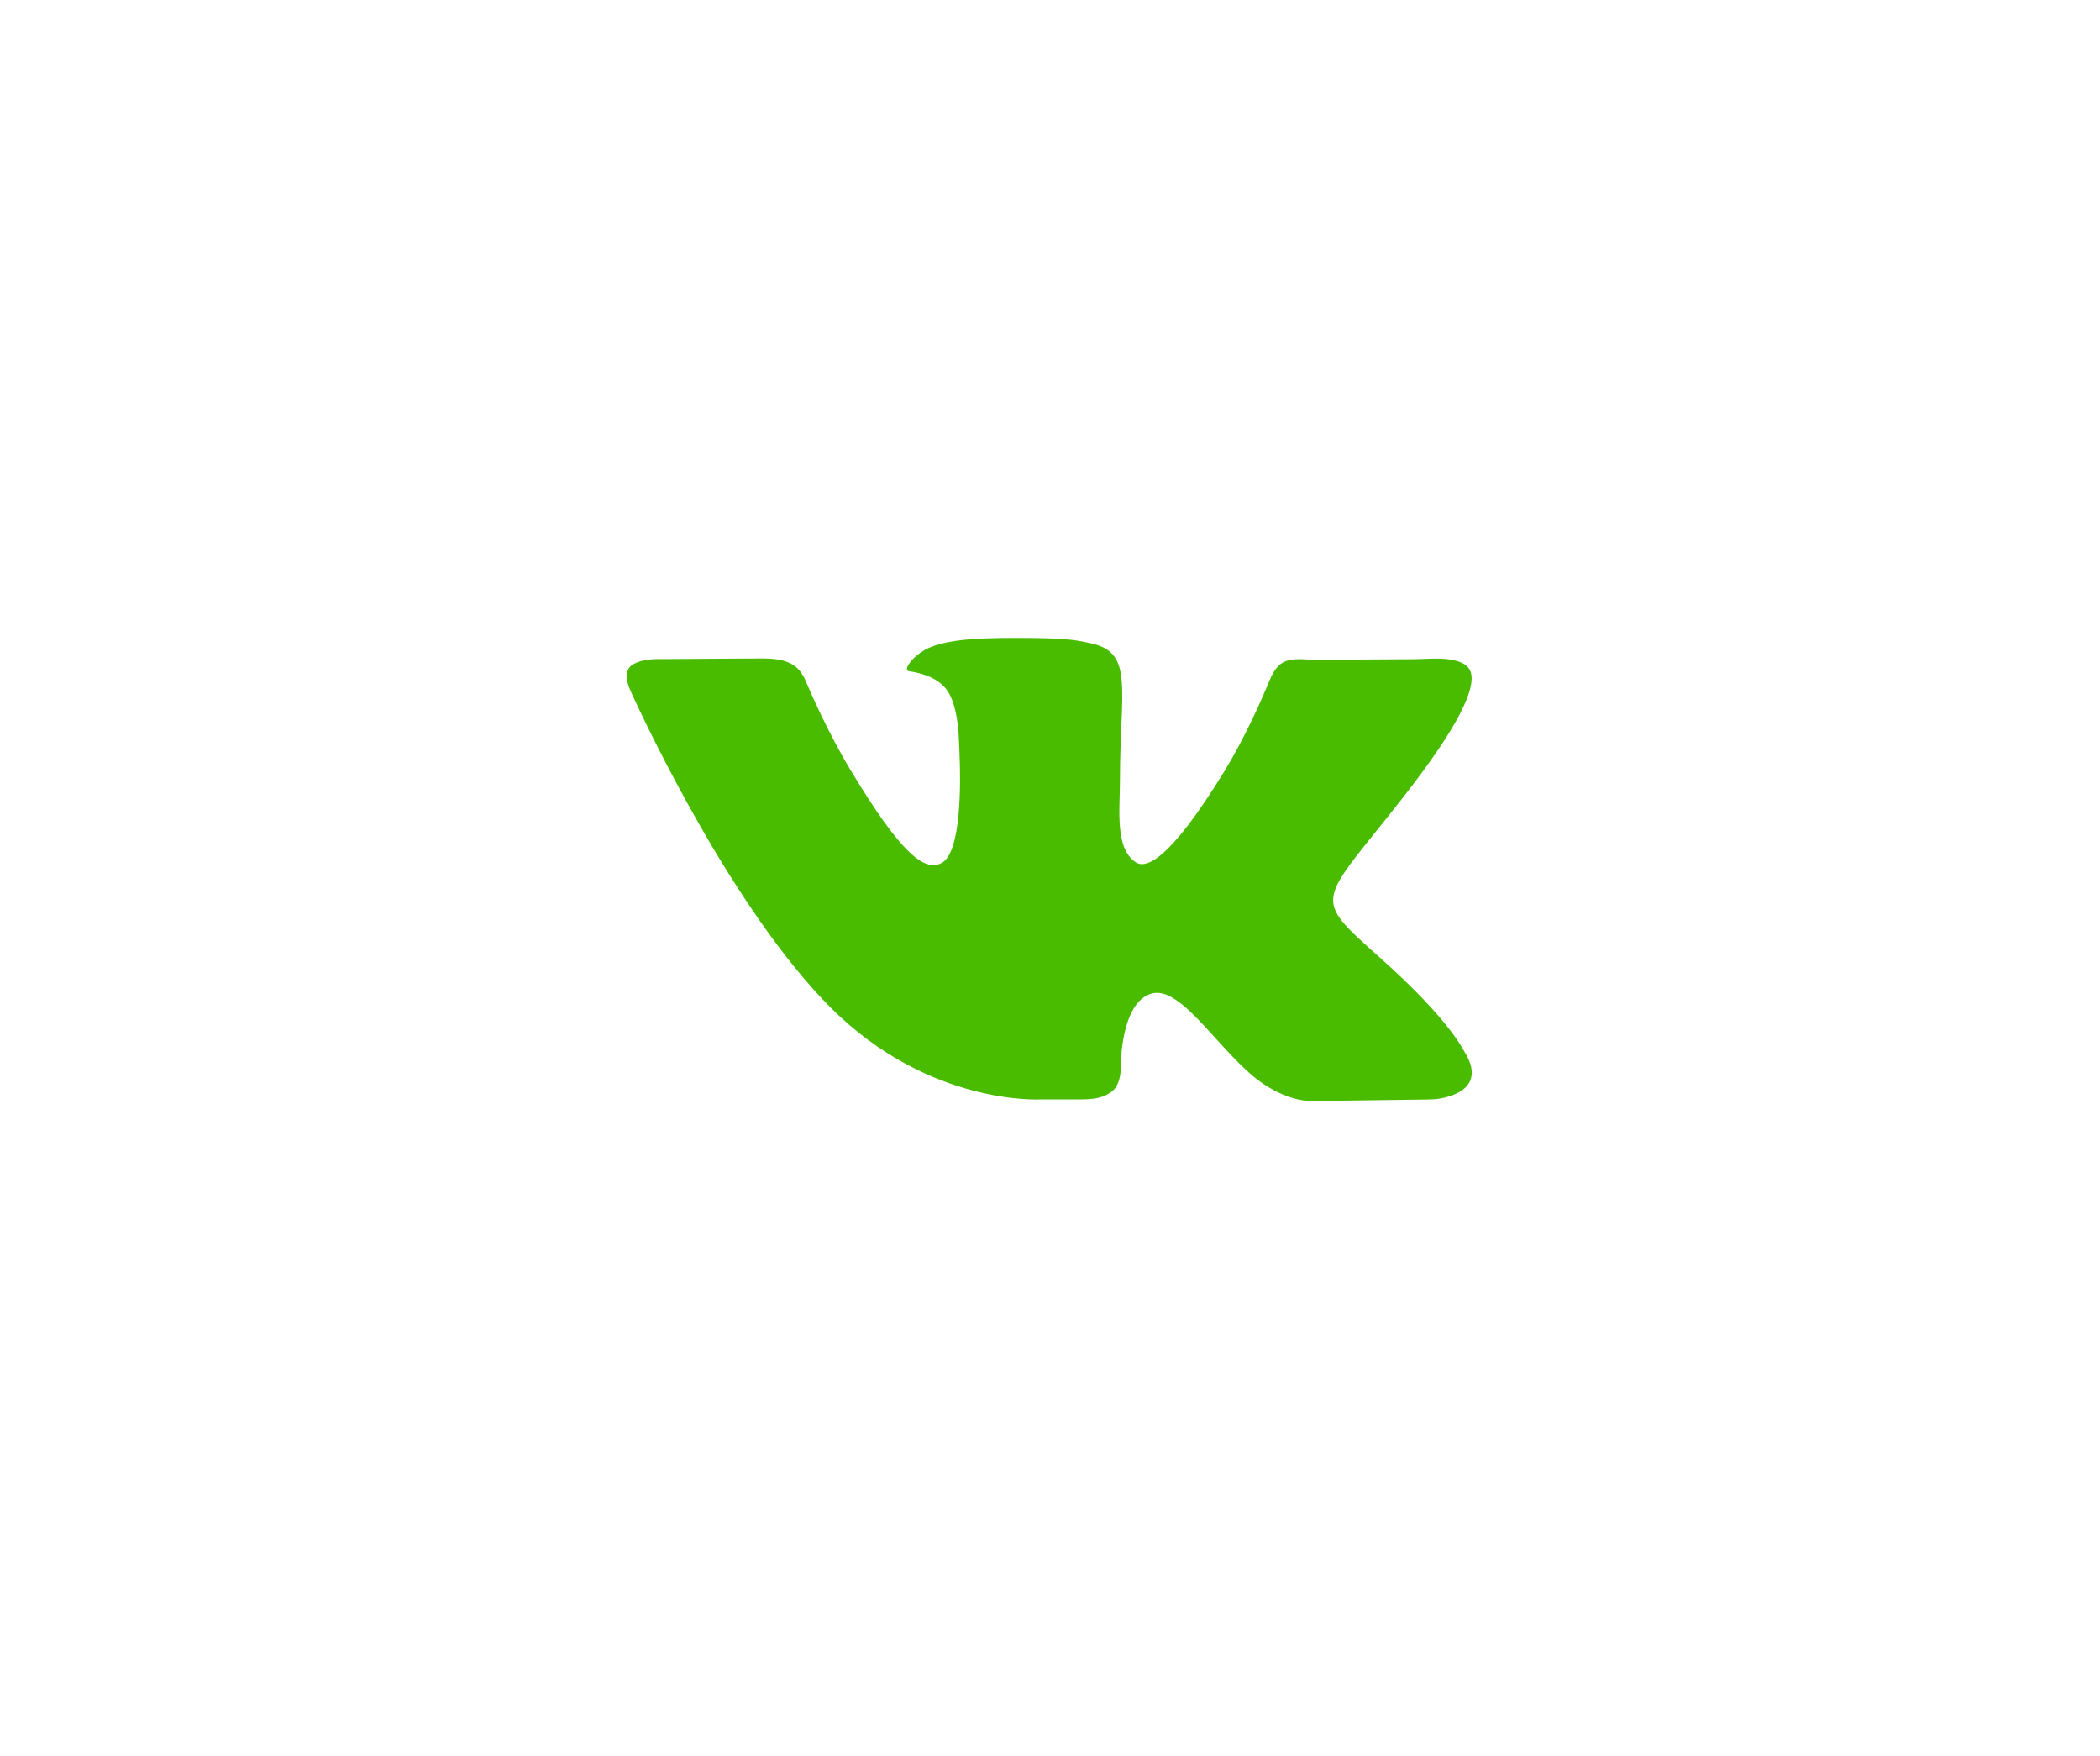 <svg width="67" height="56" viewBox="0 0 67 56" fill="none" xmlns="http://www.w3.org/2000/svg">
<g filter="url(#filter0_d)">
<path d="M33.189 35.069H34.378C34.659 35.069 34.947 35.068 35.209 34.965C35.326 34.918 35.446 34.852 35.536 34.76C35.751 34.537 35.757 34.132 35.757 34.084C35.757 34.081 35.757 34.079 35.757 34.076C35.756 33.978 35.75 31.994 36.729 31.695C37.718 31.393 38.988 33.704 40.334 34.592C40.754 34.869 41.132 35.007 41.432 35.073C41.886 35.174 42.36 35.114 42.826 35.108L45.543 35.071C45.665 35.069 45.787 35.066 45.907 35.047C46.357 34.975 47.434 34.678 46.716 33.534C46.643 33.417 46.196 32.481 44.039 30.557C41.782 28.543 42.085 28.869 44.804 25.385C46.46 23.263 47.121 21.968 46.915 21.414C46.795 21.094 46.303 21.019 45.932 21.009C45.644 21.002 45.355 21.026 45.067 21.027L41.985 21.046C41.626 21.048 41.234 20.959 40.923 21.138C40.846 21.182 40.779 21.247 40.724 21.312C40.6 21.461 40.53 21.646 40.455 21.825C40.237 22.348 39.713 23.54 39.068 24.593C37.264 27.539 36.542 27.695 36.247 27.512C35.56 27.086 35.732 25.8 35.732 24.886C35.732 22.03 36.182 20.84 34.855 20.532C34.414 20.43 34.089 20.362 32.963 20.351C31.516 20.337 30.292 20.355 29.599 20.682C29.138 20.899 28.782 21.383 28.999 21.41C29.267 21.445 29.874 21.568 30.195 21.988C30.474 22.352 30.559 23.02 30.585 23.421C30.599 23.641 30.605 23.861 30.614 24.082C30.65 24.939 30.681 27.193 30.039 27.53C29.493 27.816 28.743 27.231 27.134 24.559C26.388 23.32 25.807 21.962 25.703 21.716C25.692 21.689 25.682 21.663 25.669 21.637C25.628 21.555 25.519 21.359 25.353 21.242C25.35 21.24 25.347 21.238 25.344 21.236C24.982 20.986 24.509 21.002 24.068 21.005L20.961 21.024C20.906 21.025 20.851 21.025 20.797 21.03C20.63 21.044 20.251 21.096 20.088 21.282C19.976 21.41 19.992 21.618 20.023 21.767C20.048 21.886 20.097 21.996 20.148 22.107C20.632 23.163 23.403 29.038 26.503 32.141C29.634 35.274 33.189 35.069 33.189 35.069Z" fill="#49BC00"/>
</g>
<defs>
<filter id="filter0_d" x="0" y="0.348" width="66.957" height="54.783" filterUnits="userSpaceOnUse" color-interpolation-filters="sRGB">
<feFlood flood-opacity="0" result="BackgroundImageFix"/>
<feColorMatrix in="SourceAlpha" type="matrix" values="0 0 0 0 0 0 0 0 0 0 0 0 0 0 0 0 0 0 127 0"/>
<feOffset/>
<feGaussianBlur stdDeviation="10"/>
<feColorMatrix type="matrix" values="0 0 0 0 0.194 0 0 0 0 0.742 0 0 0 0 0.158 0 0 0 0.5 0"/>
<feBlend mode="normal" in2="BackgroundImageFix" result="effect1_dropShadow"/>
<feBlend mode="normal" in="SourceGraphic" in2="effect1_dropShadow" result="shape"/>
</filter>
</defs>
</svg>
